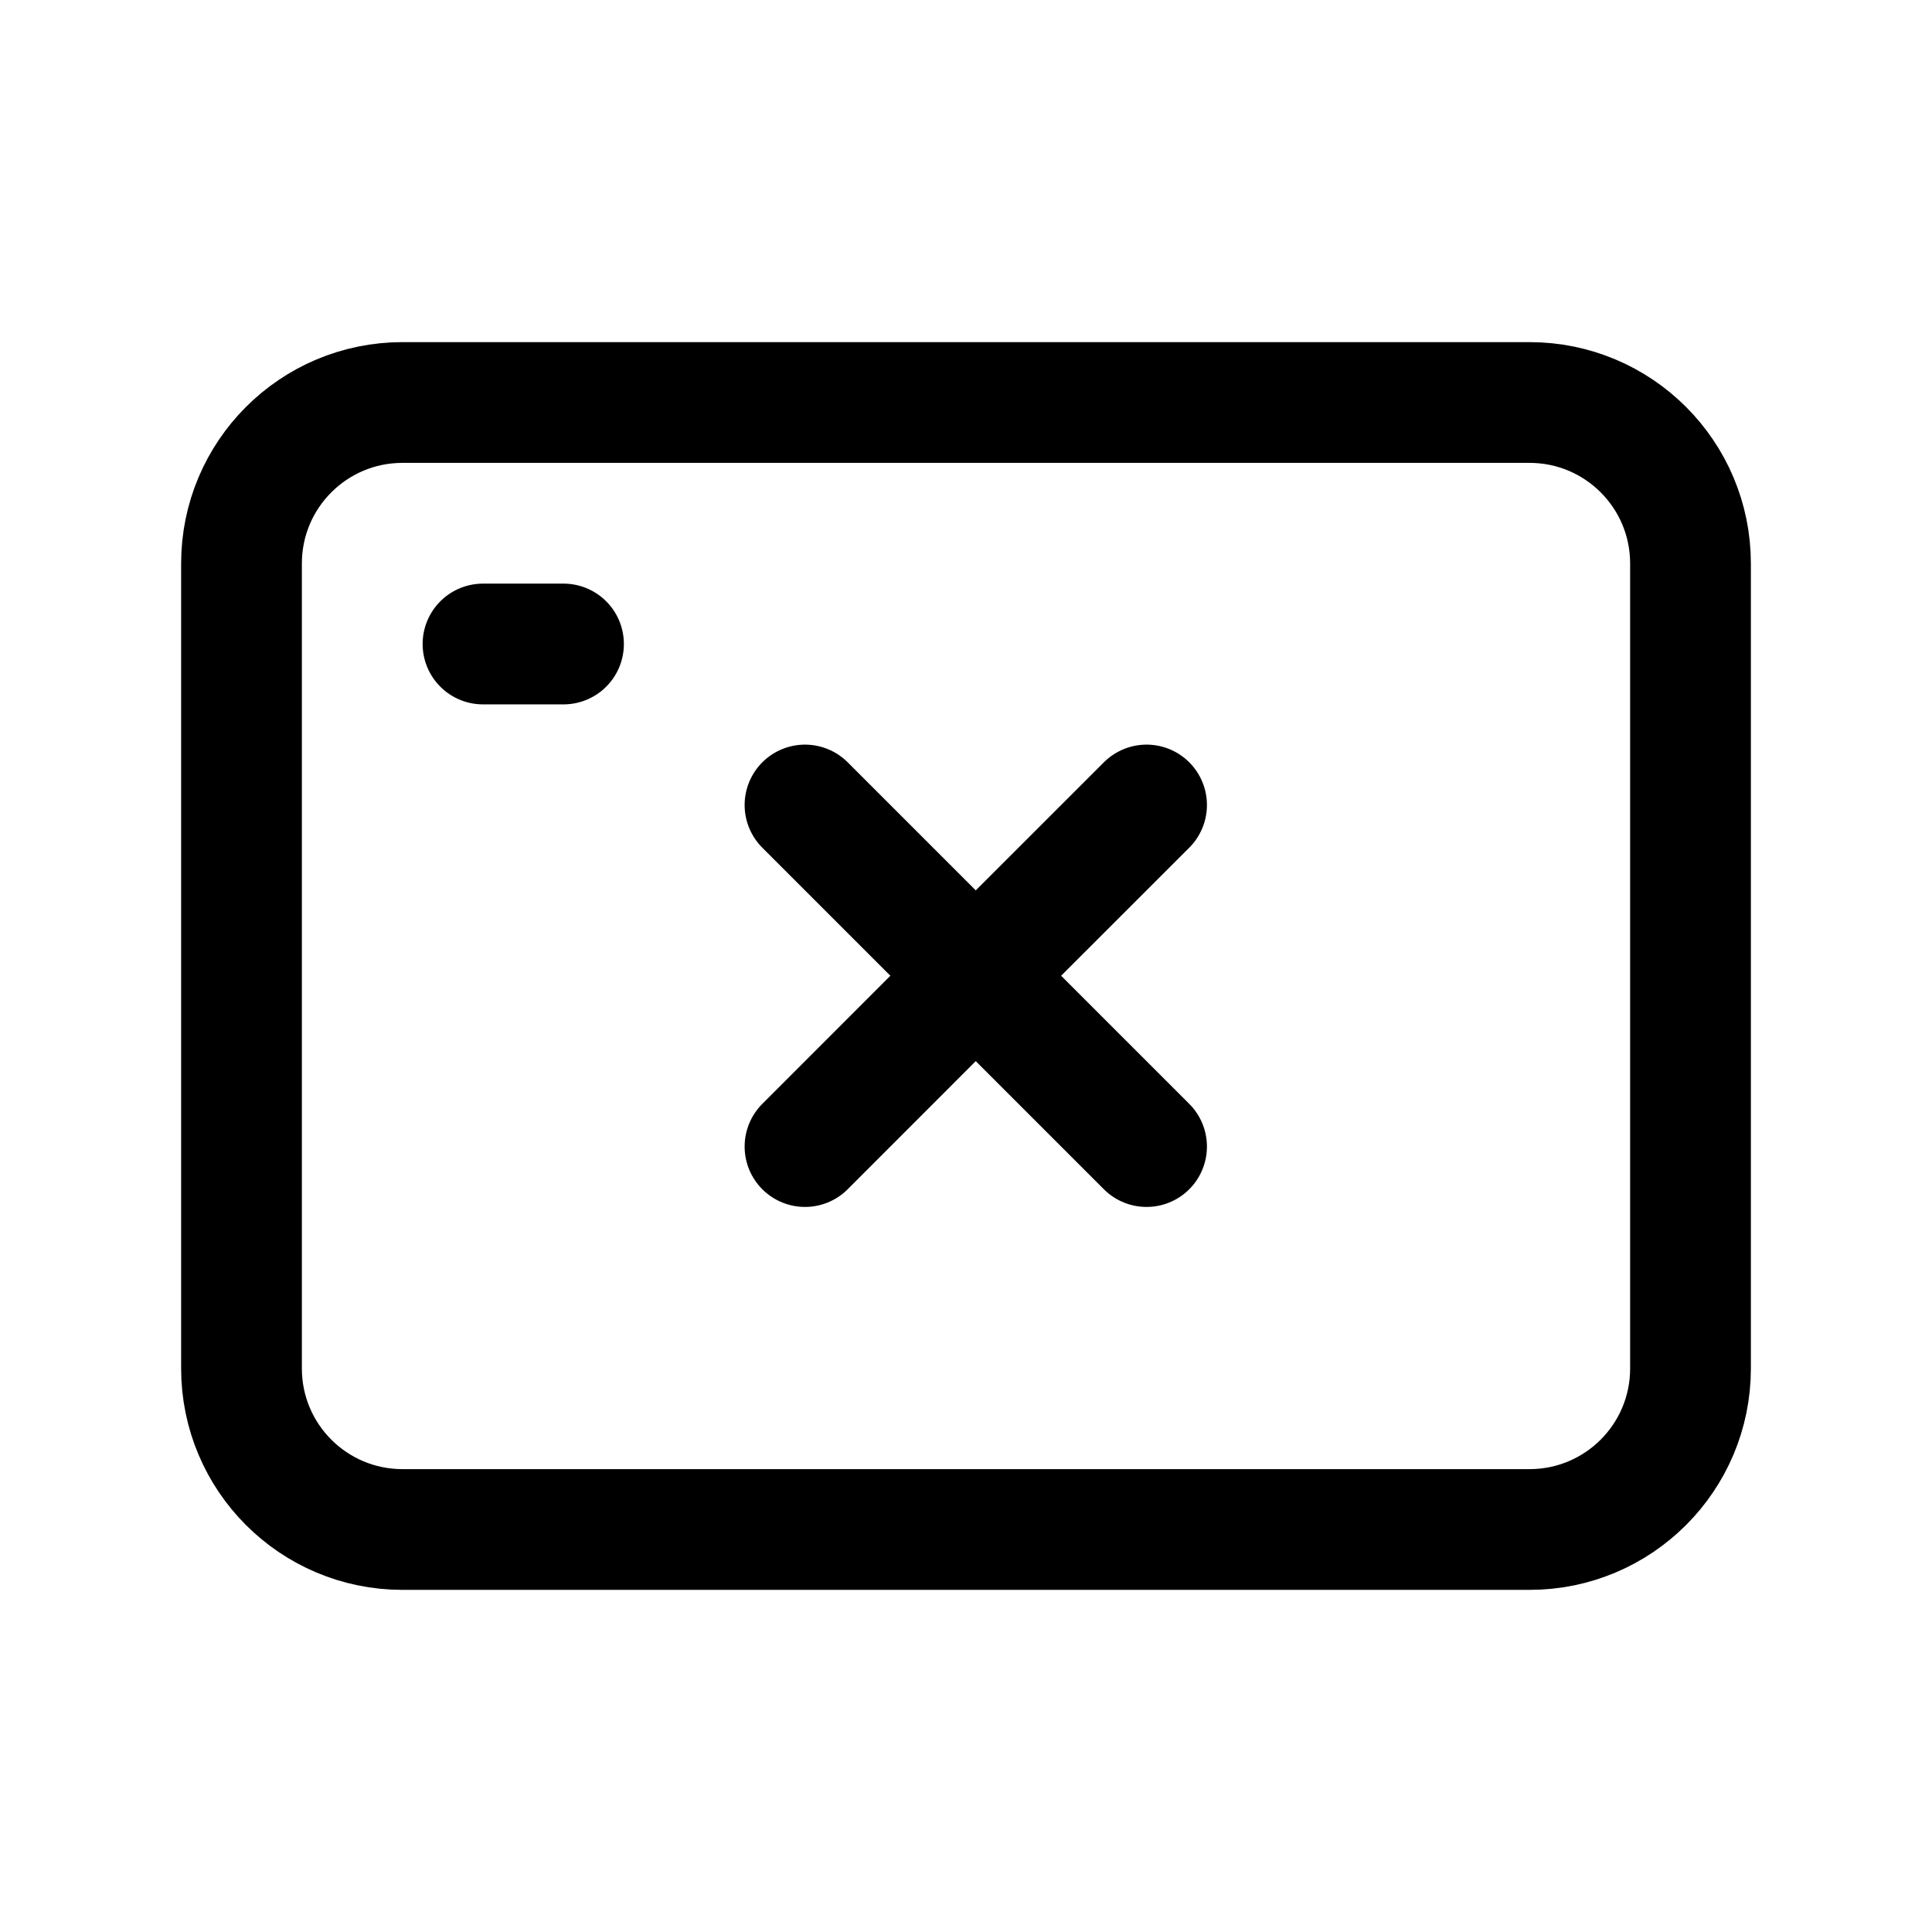 <?xml version="1.0" encoding="utf-8"?><!-- Uploaded to: SVG Repo, www.svgrepo.com, Generator: SVG Repo Mixer Tools -->
<svg width="800px" height="800px" viewBox="0 0 24 24" fill="none" xmlns="http://www.w3.org/2000/svg">
<path d="M3 17V7C3 5.895 3.895 5 5 5H19C20.105 5 21 5.895 21 7V17C21 18.105 20.105 19 19 19H5C3.895 19 3 18.105 3 17Z" stroke="#000000" stroke-width="1.5"/>
<path d="M10 14.243L12.121 12.121M12.121 12.121L14.243 10M12.121 12.121L10 10M12.121 12.121L14.243 14.243" stroke="#000000" stroke-width="1.5" stroke-linecap="round" stroke-linejoin="round"/>
<path d="M6 8H7" stroke="#000000" stroke-width="1.5" stroke-linecap="round" stroke-linejoin="round"/>
</svg>